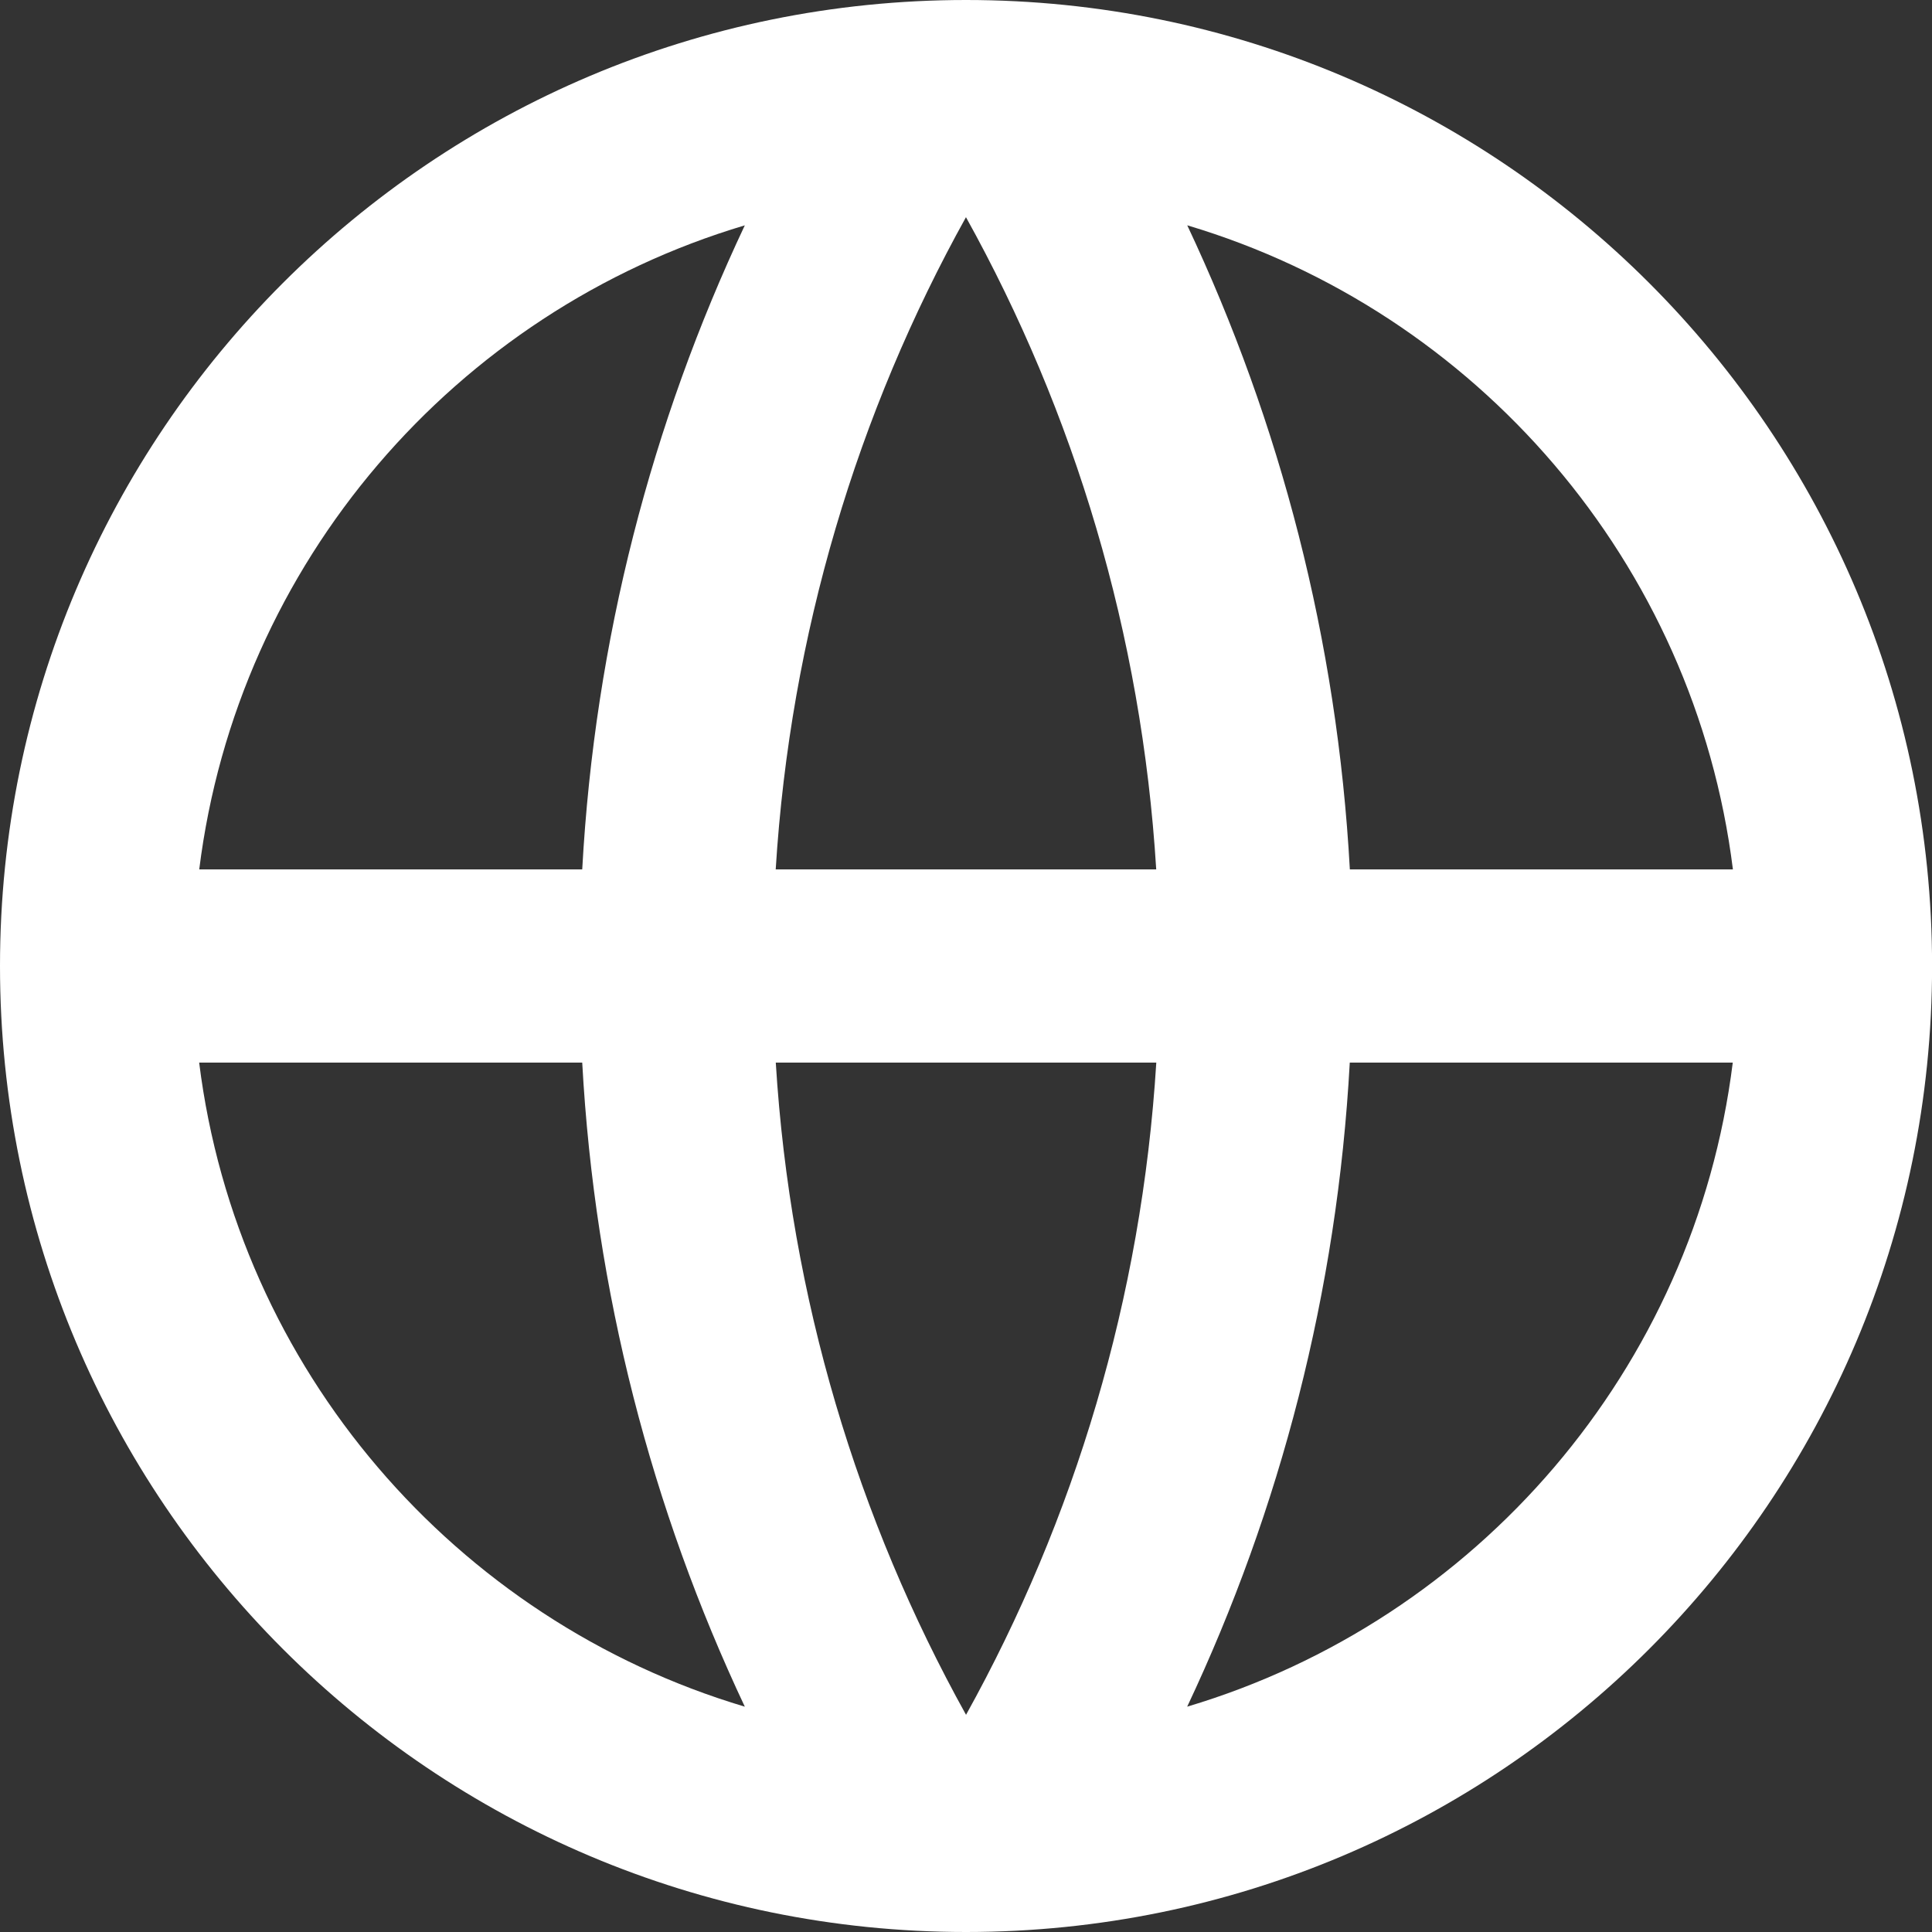 <?xml version="1.0" encoding="UTF-8"?>
<svg xmlns="http://www.w3.org/2000/svg" id="Layer_2" width="25.833" height="25.833" viewBox="0 0 25.833 25.833">
  <rect x="0" y="0" width="25.833" height="25.833" fill="#333333" stroke="none"/>
  <defs>
    <style>.cls-1{fill:#fff;stroke-width:0px;}</style>
  </defs>
  <g id="Layer_1-2">
    <path class="cls-1" d="M15.875,3.013c1.243,2.637,2.006,5.545,2.174,8.612h5.122c-.512-4.103-3.429-7.459-7.295-8.612ZM10.373,11.625h5.087c-.194-3.15-1.094-6.109-2.544-8.721-1.45,2.612-2.349,5.571-2.544,8.721ZM2.663,11.625h5.122c.168-3.067.93-5.975,2.174-8.612-3.867,1.153-6.784,4.509-7.295,8.612ZM23.17,14.208h-5.122c-.168,3.067-.93,5.975-2.174,8.612,3.867-1.153,6.784-4.509,7.295-8.612ZM10.373,14.208c.194,3.15,1.094,6.109,2.544,8.721,1.45-2.612,2.349-5.571,2.544-8.721h-5.087ZM9.959,22.82c-1.243-2.637-2.006-5.545-2.174-8.612H2.663c.512,4.103,3.429,7.459,7.295,8.612ZM12.917,25.833C5.783,25.833,0,20.05,0,12.917S5.783,0,12.917,0s12.917,5.783,12.917,12.917-5.783,12.916-12.917,12.916Z"></path>
  </g>
</svg>
